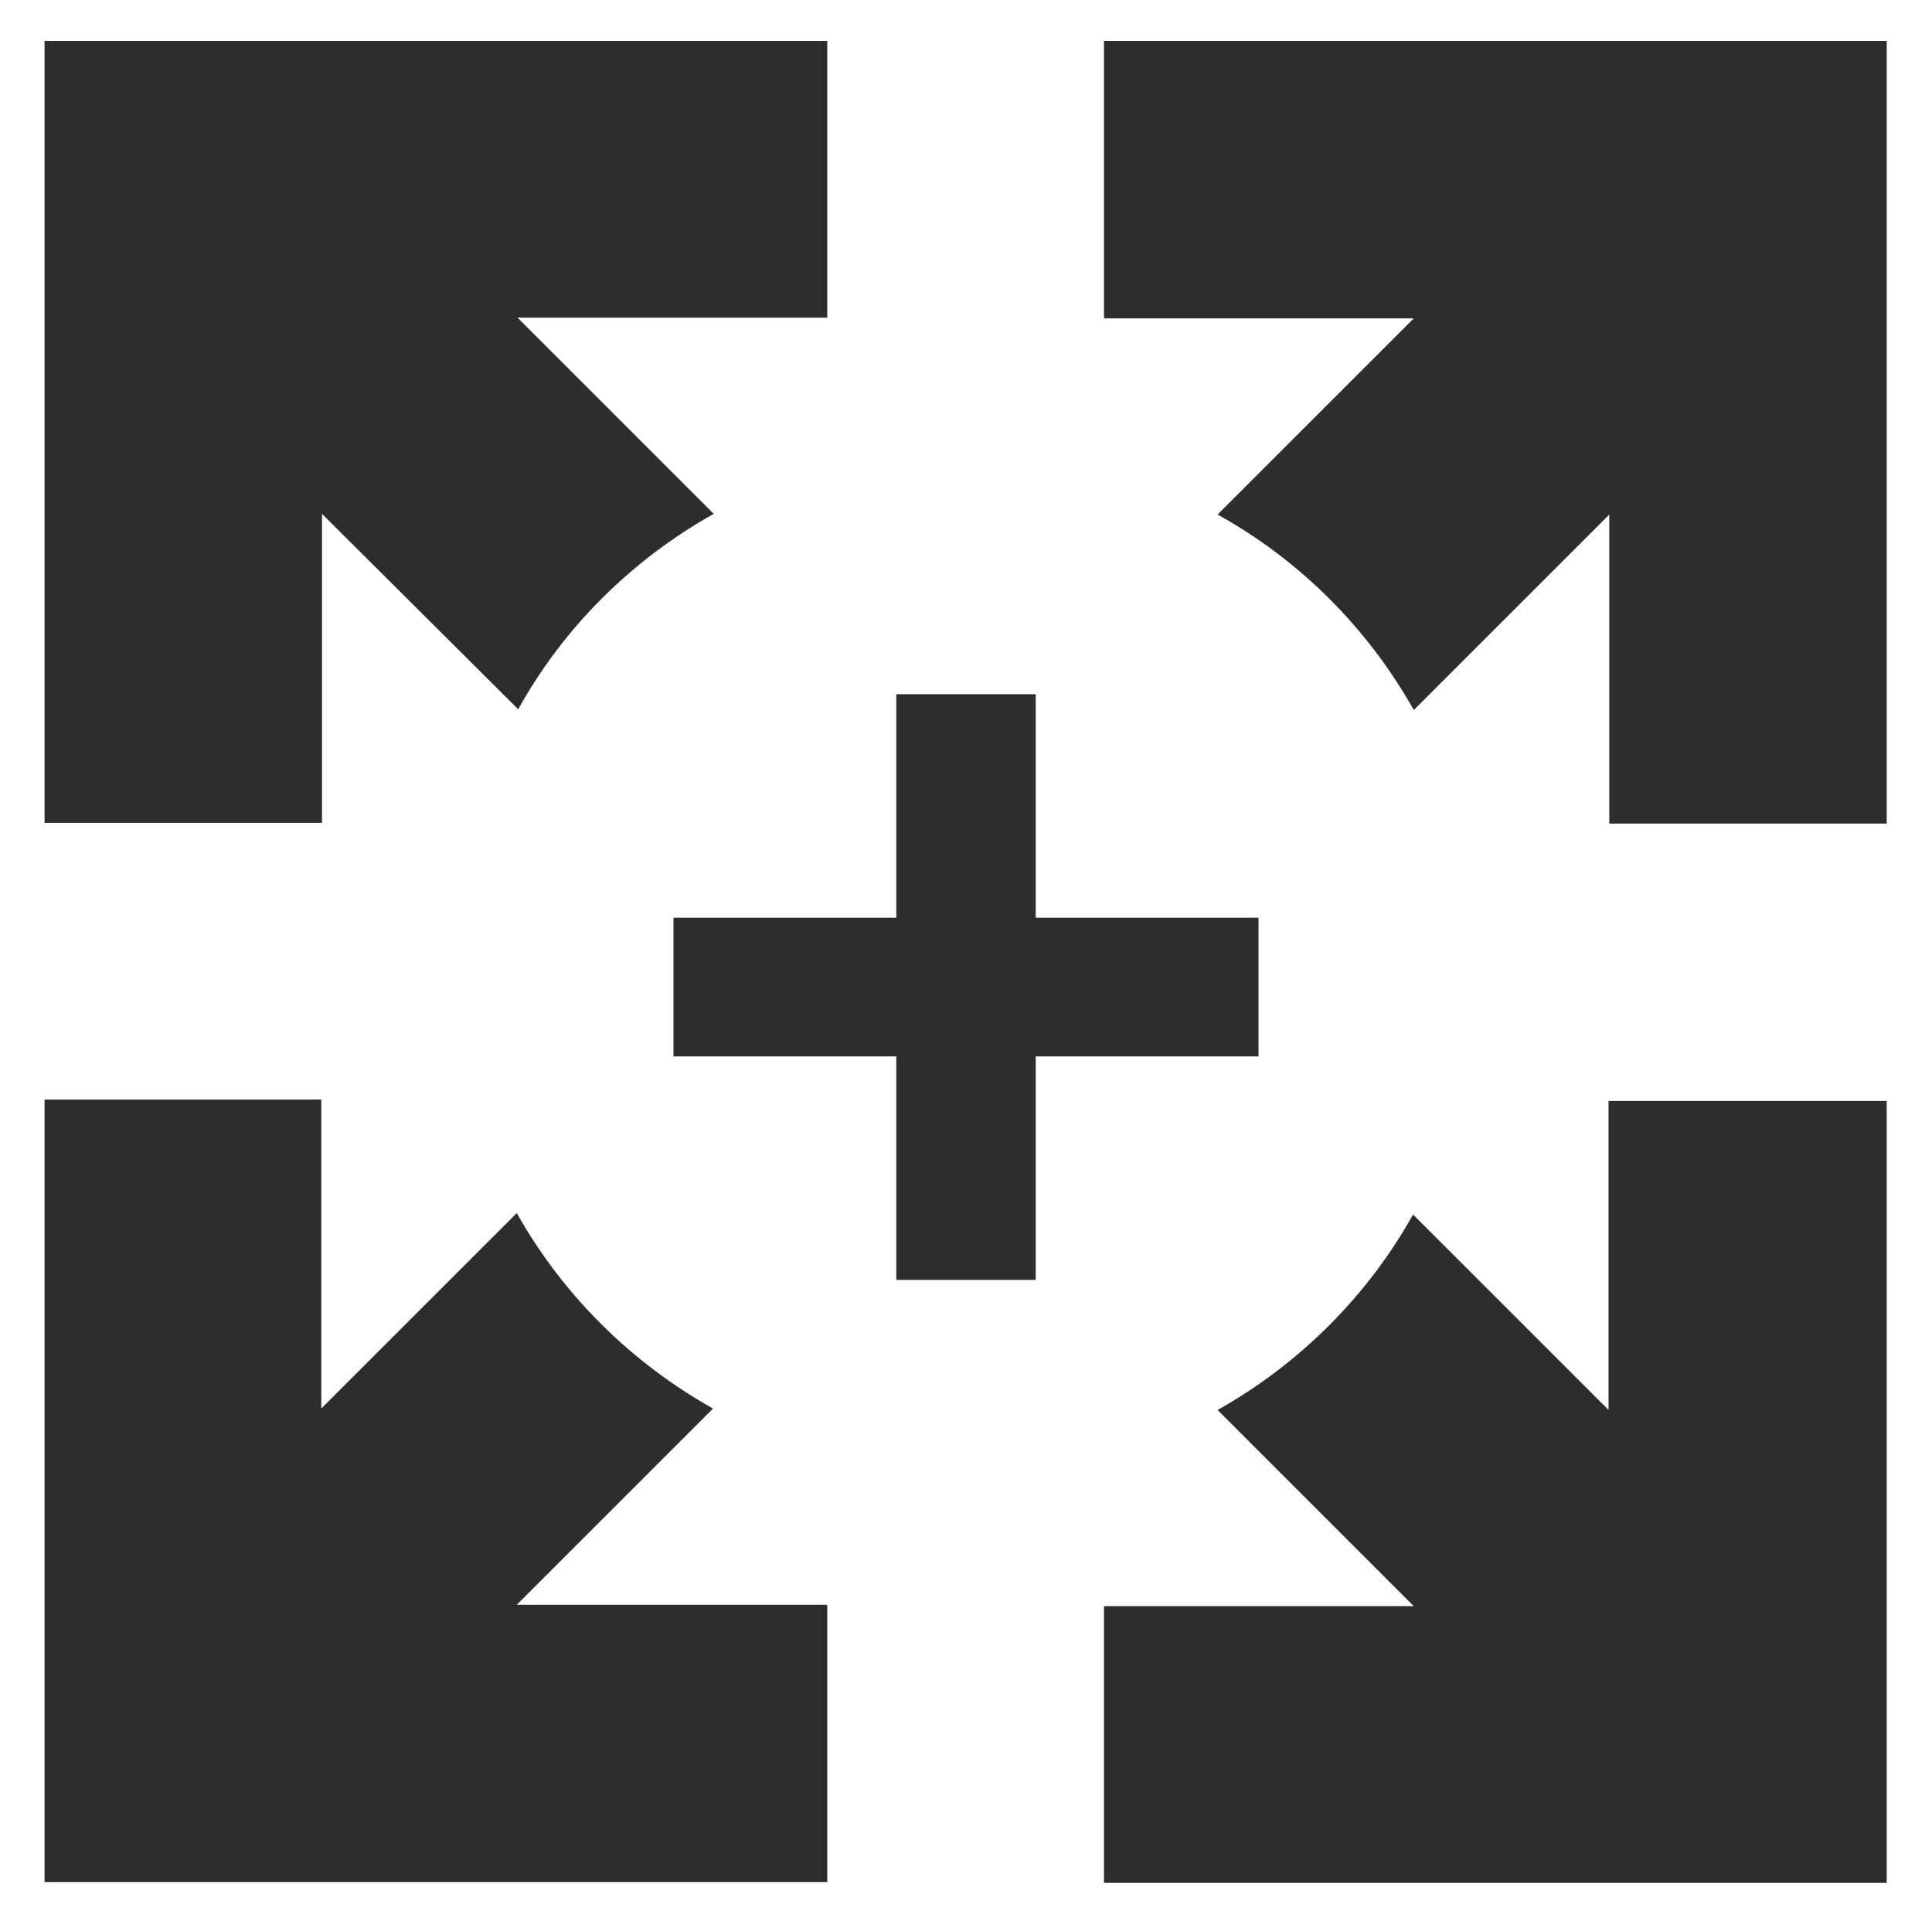 <?xml version="1.0" encoding="UTF-8"?>
<svg id="Layer_1" xmlns="http://www.w3.org/2000/svg" version="1.1" viewBox="0 0 268.8 267.7">
  <!-- Generator: Adobe Illustrator 29.5.1, SVG Export Plug-In . SVG Version: 2.1.0 Build 141)  -->
  <defs>
    <style>
      .st0 {
        fill: #2d2d2d;
      }
    </style>
  </defs>
  <g>
    <path class="st0" d="M115.1,44.2h-43.1l27.3,27.3c-11.4,6.4-20.9,15.8-27.2,27.2l-27.3-27.2v43H6.2V5.7h108.9v38.5Z"/>
    <path class="st0" d="M262.5,5.7v108.9h-38.6v-43l-27.2,27.2c-6.4-11.4-15.9-20.9-27.3-27.2l27.3-27.3h-43.1V5.7h108.9Z"/>
    <path class="st0" d="M262.5,153.1v108.9h-108.9v-38.5h43.1l-27.3-27.3c11.4-6.4,20.9-15.9,27.2-27.2l27.2,27.2v-43h38.6Z"/>
    <path class="st0" d="M115.1,223.4v38.5H6.2v-108.9h38.5v43l27.2-27.2c6.4,11.4,15.9,20.8,27.3,27.2l-27.3,27.3h43.1Z"/>
  </g>
  <polygon class="st0" points="175.1 127.7 144.1 127.7 144.1 96.6 124.7 96.6 124.7 127.7 93.7 127.7 93.7 147 124.7 147 124.7 178.1 144.1 178.1 144.1 147 175.1 147 175.1 127.7"/>
</svg>